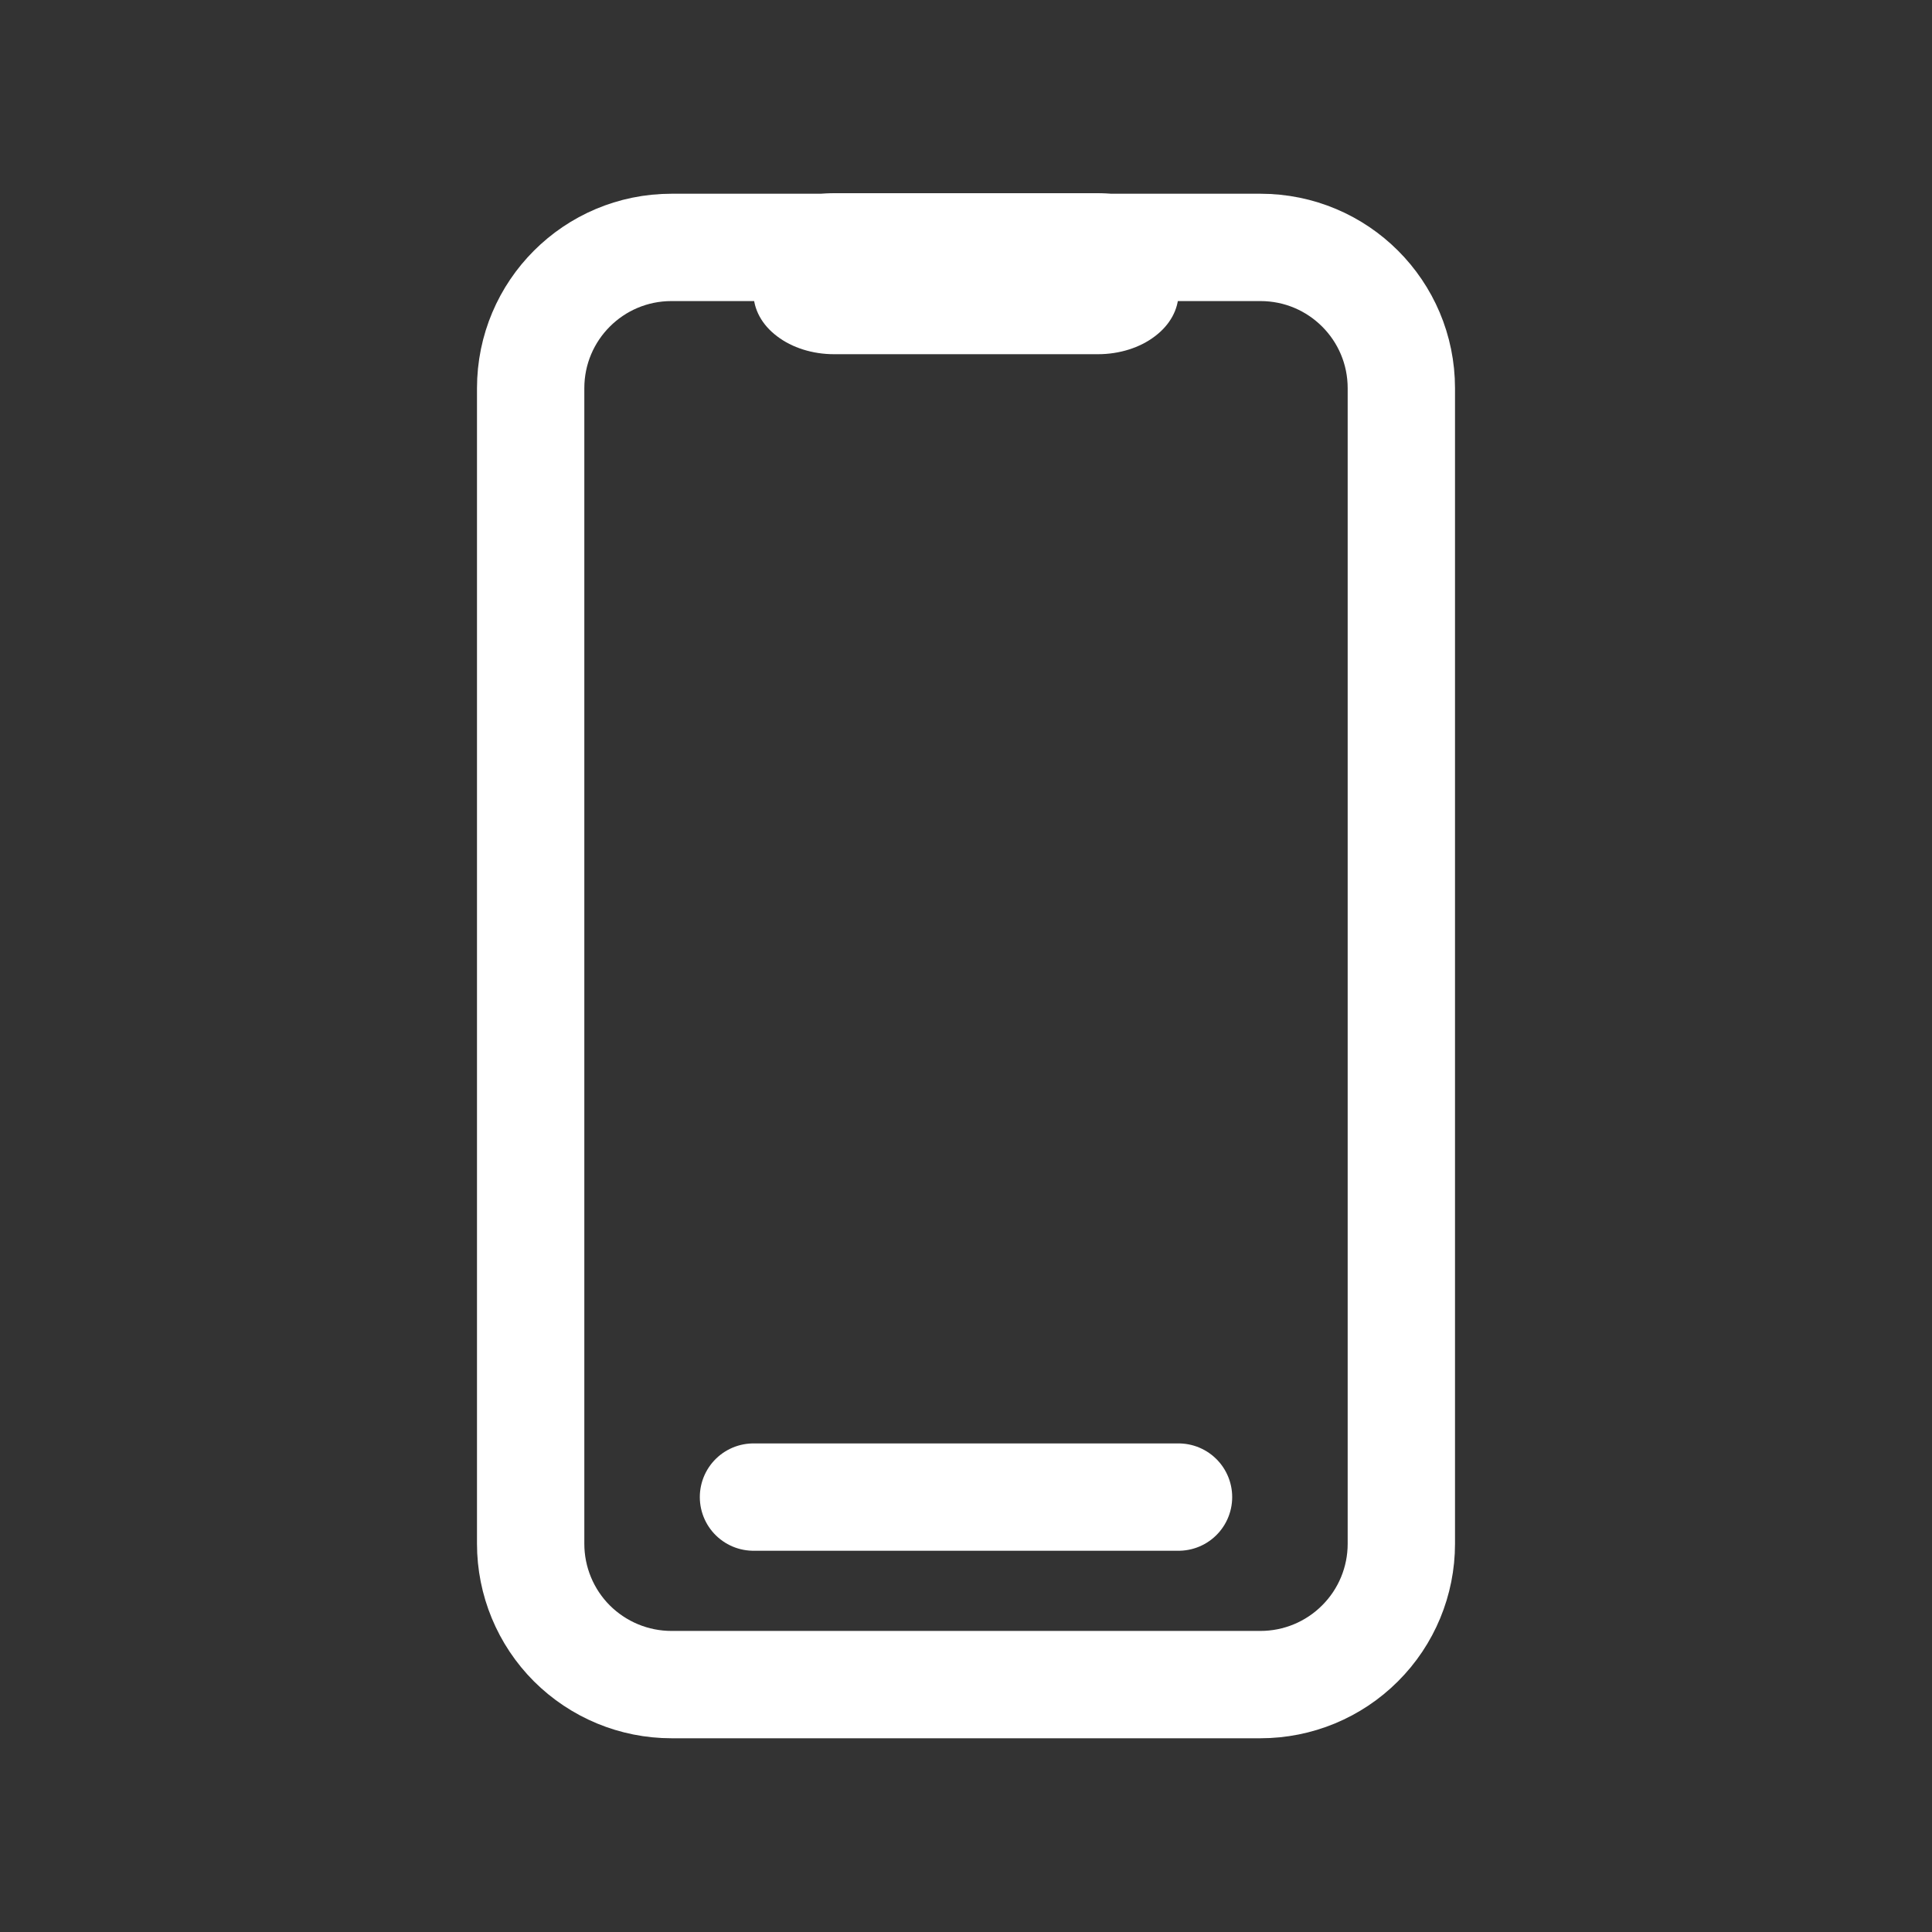<svg xmlns="http://www.w3.org/2000/svg" fill="none" viewBox="0 0 18 18" height="18" width="18">
<rect x="0" y="0" width="18" height="18" fill="#333333" stroke="none"/>
<path fill="white" d="M7.02 2.368C7.02 2.217 7.099 2.073 7.24 1.966C7.38 1.86 7.571 1.8 7.77 1.8H10.23C10.429 1.8 10.62 1.86 10.76 1.966C10.901 2.073 10.98 2.217 10.98 2.368V2.731C10.98 2.882 10.901 3.027 10.76 3.133C10.62 3.24 10.429 3.3 10.23 3.3H7.77C7.571 3.3 7.38 3.24 7.24 3.133C7.099 3.027 7.02 2.882 7.02 2.731V2.368Z"></path>
<path stroke="white" d="M4.944 3.617C4.944 2.892 5.531 2.305 6.256 2.305H11.743C12.469 2.305 13.056 2.892 13.056 3.617V14.383C13.056 14.731 12.918 15.065 12.671 15.311C12.425 15.557 12.092 15.695 11.743 15.695H6.256C5.908 15.695 5.575 15.557 5.328 15.311C5.082 15.065 4.944 14.731 4.944 14.383V3.617Z"></path>
<path stroke-linecap="round" stroke="white" d="M7.02 13.948H10.98"></path>
</svg>
